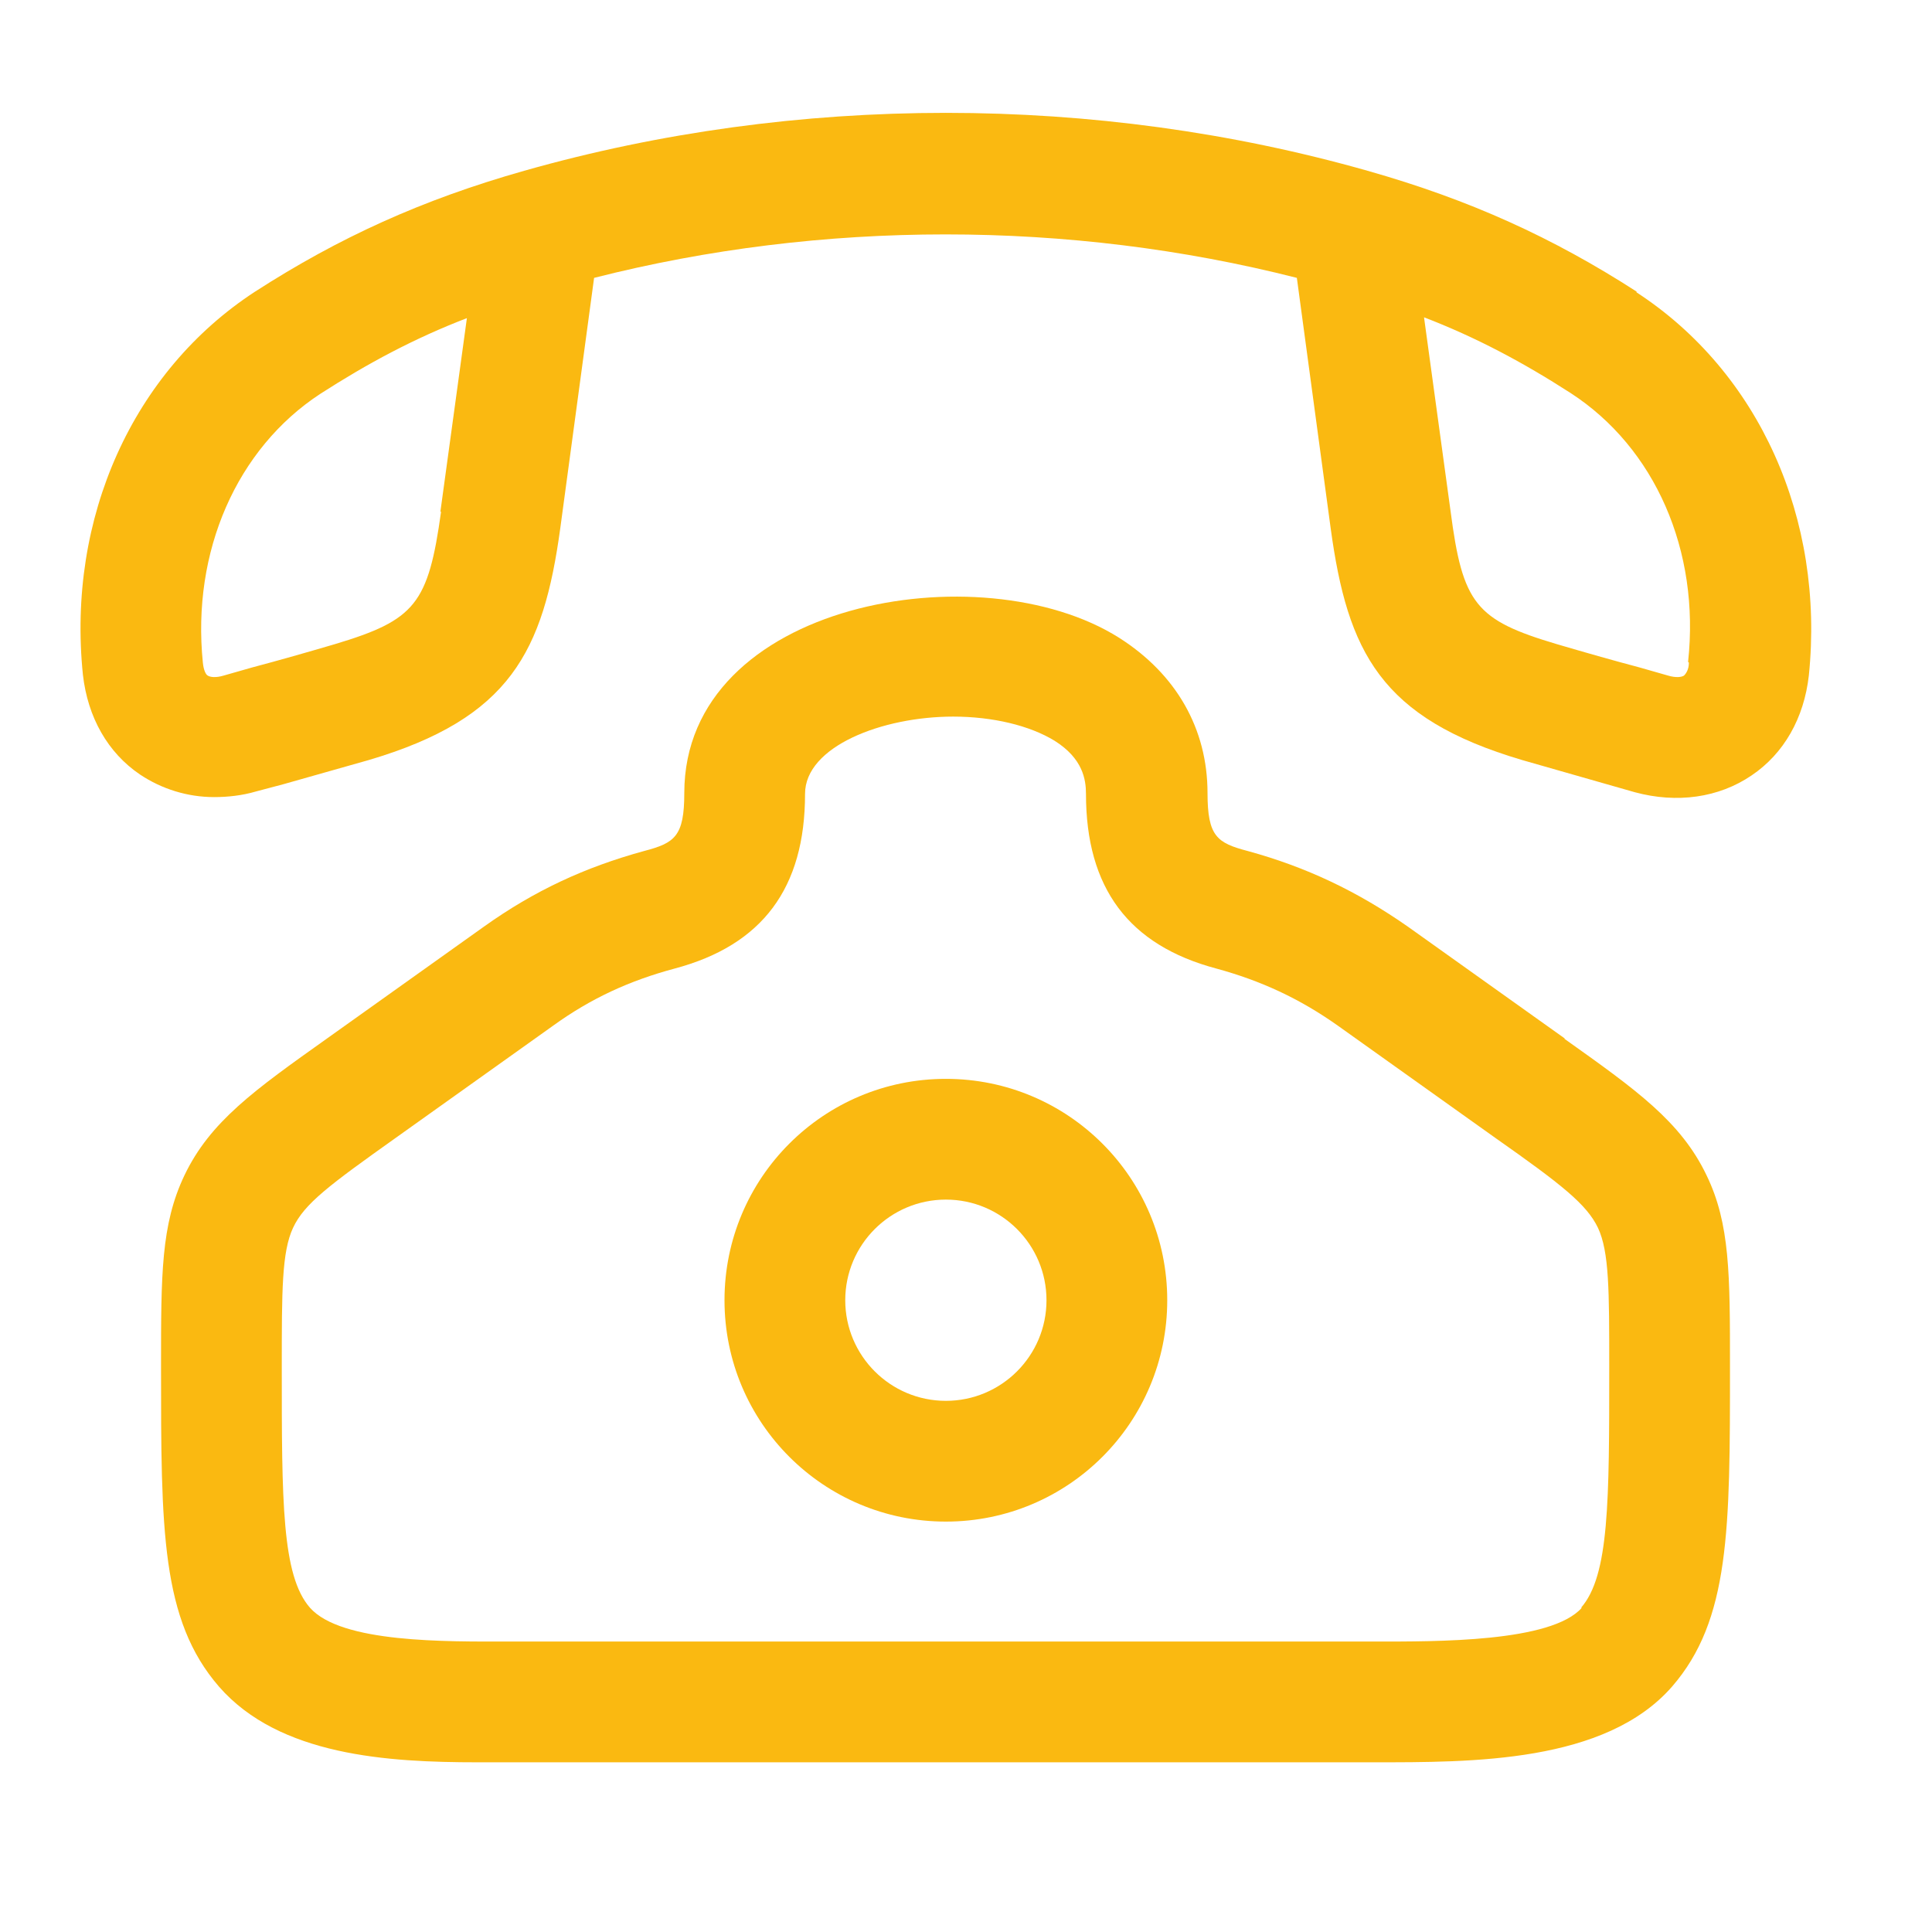<svg width="80" height="80" viewBox="0 0 80 80" fill="none" xmlns="http://www.w3.org/2000/svg">
<g clip-path="url(#clip0_56_1568)">
<path d="M64.801 43.006L58.301 38.373C56.201 36.906 54.101 35.906 51.668 35.239C50.401 34.906 50.001 34.639 50.001 32.84C50.001 30.173 48.701 27.906 46.335 26.406C40.635 22.806 28.335 24.906 28.335 32.84C28.335 34.639 27.935 34.906 26.668 35.239C24.235 35.906 22.135 36.873 20.035 38.373L13.535 43.006C10.535 45.139 8.701 46.44 7.635 48.673C6.668 50.706 6.668 52.773 6.668 56.573C6.668 63.34 6.668 67.073 9.068 69.84C11.568 72.706 16.068 72.973 19.768 72.973C20.235 72.973 20.668 72.973 21.101 72.973H22.168H56.868C60.935 72.973 66.468 73.006 69.235 69.84C71.635 67.073 71.635 63.34 71.635 56.573C71.635 52.773 71.635 50.673 70.668 48.673C69.601 46.44 67.768 45.139 64.768 43.006H64.801ZM65.501 66.573C64.235 68.006 59.501 67.973 56.901 67.973H22.201H21.068C18.468 67.973 14.135 68.04 12.835 66.573C11.668 65.24 11.668 62.173 11.668 56.606C11.668 53.44 11.668 51.84 12.135 50.84C12.601 49.84 13.635 49.073 16.401 47.106L22.901 42.473C24.468 41.34 26.068 40.606 27.935 40.106C31.568 39.139 33.335 36.773 33.335 32.873C33.335 30.906 36.535 29.673 39.468 29.673C41.101 29.673 42.635 30.04 43.668 30.673C44.835 31.406 44.968 32.273 44.968 32.873C44.968 36.773 46.735 39.139 50.368 40.106C52.201 40.606 53.801 41.34 55.401 42.473L61.901 47.106C64.701 49.073 65.701 49.873 66.168 50.84C66.635 51.84 66.635 53.44 66.635 56.606C66.635 62.173 66.635 65.24 65.468 66.573H65.501Z" fill="#FAB911"/>
<path d="M39.167 44.673C34.1 44.673 30 48.773 30 53.84C30 58.906 34.1 63.006 39.167 63.006C44.233 63.006 48.333 58.906 48.333 53.84C48.333 48.773 44.233 44.673 39.167 44.673ZM39.167 58.006C36.867 58.006 35 56.139 35 53.84C35 51.539 36.867 49.673 39.167 49.673C41.467 49.673 43.333 51.539 43.333 53.84C43.333 56.139 41.467 58.006 39.167 58.006Z" fill="#FAB911"/>
<path d="M67.766 12.073C64.3 9.84 60.866 8.273 56.633 7.073C45.366 3.873 32.966 3.873 21.7 7.073C17.466 8.273 14.033 9.84 10.566 12.073C5.5 15.373 2.766 21.439 3.433 27.939C3.633 29.706 4.466 31.173 5.8 32.073C6.7 32.673 7.766 33.006 8.866 33.006C9.433 33.006 10.033 32.94 10.6 32.773L11.733 32.473C12.9 32.139 14.1 31.806 15.266 31.473C21.133 29.739 22.5 26.973 23.2 21.873L24.6 11.506C34.033 9.106 44.266 9.106 53.7 11.506L55.1 21.873C55.8 27.006 57.166 29.739 63.033 31.473C64.2 31.806 65.366 32.139 66.533 32.473L67.7 32.806C69.433 33.273 71.166 33.039 72.533 32.106C73.866 31.206 74.7 29.739 74.9 27.973C75.566 21.473 72.833 15.406 67.766 12.106V12.073ZM18.266 21.173C17.733 25.006 17.2 25.673 13.866 26.673C12.733 27.006 11.566 27.34 10.433 27.64L9.266 27.973C8.933 28.073 8.7 28.04 8.6 27.973C8.533 27.939 8.433 27.773 8.4 27.439C7.933 22.84 9.8 18.573 13.266 16.306C15.233 15.04 17.166 14.006 19.333 13.173L18.233 21.206L18.266 21.173ZM69.933 27.439C69.933 27.739 69.8 27.906 69.733 27.973C69.633 28.04 69.4 28.073 69.066 27.973L67.9 27.64C66.766 27.34 65.6 27.006 64.466 26.673C61.1 25.673 60.566 25.006 60.066 21.173L58.966 13.139C61.133 13.973 63.066 15.006 65.033 16.273C68.533 18.54 70.4 22.806 69.9 27.406L69.933 27.439Z" fill="#FAB911"/>
</g>
<defs>
<clipPath id="clip0_56_1568">
<rect width="71.667" height="68.333" fill="white" transform="translate(3.334 4.673)"/>
</clipPath>
</defs>
</svg>
